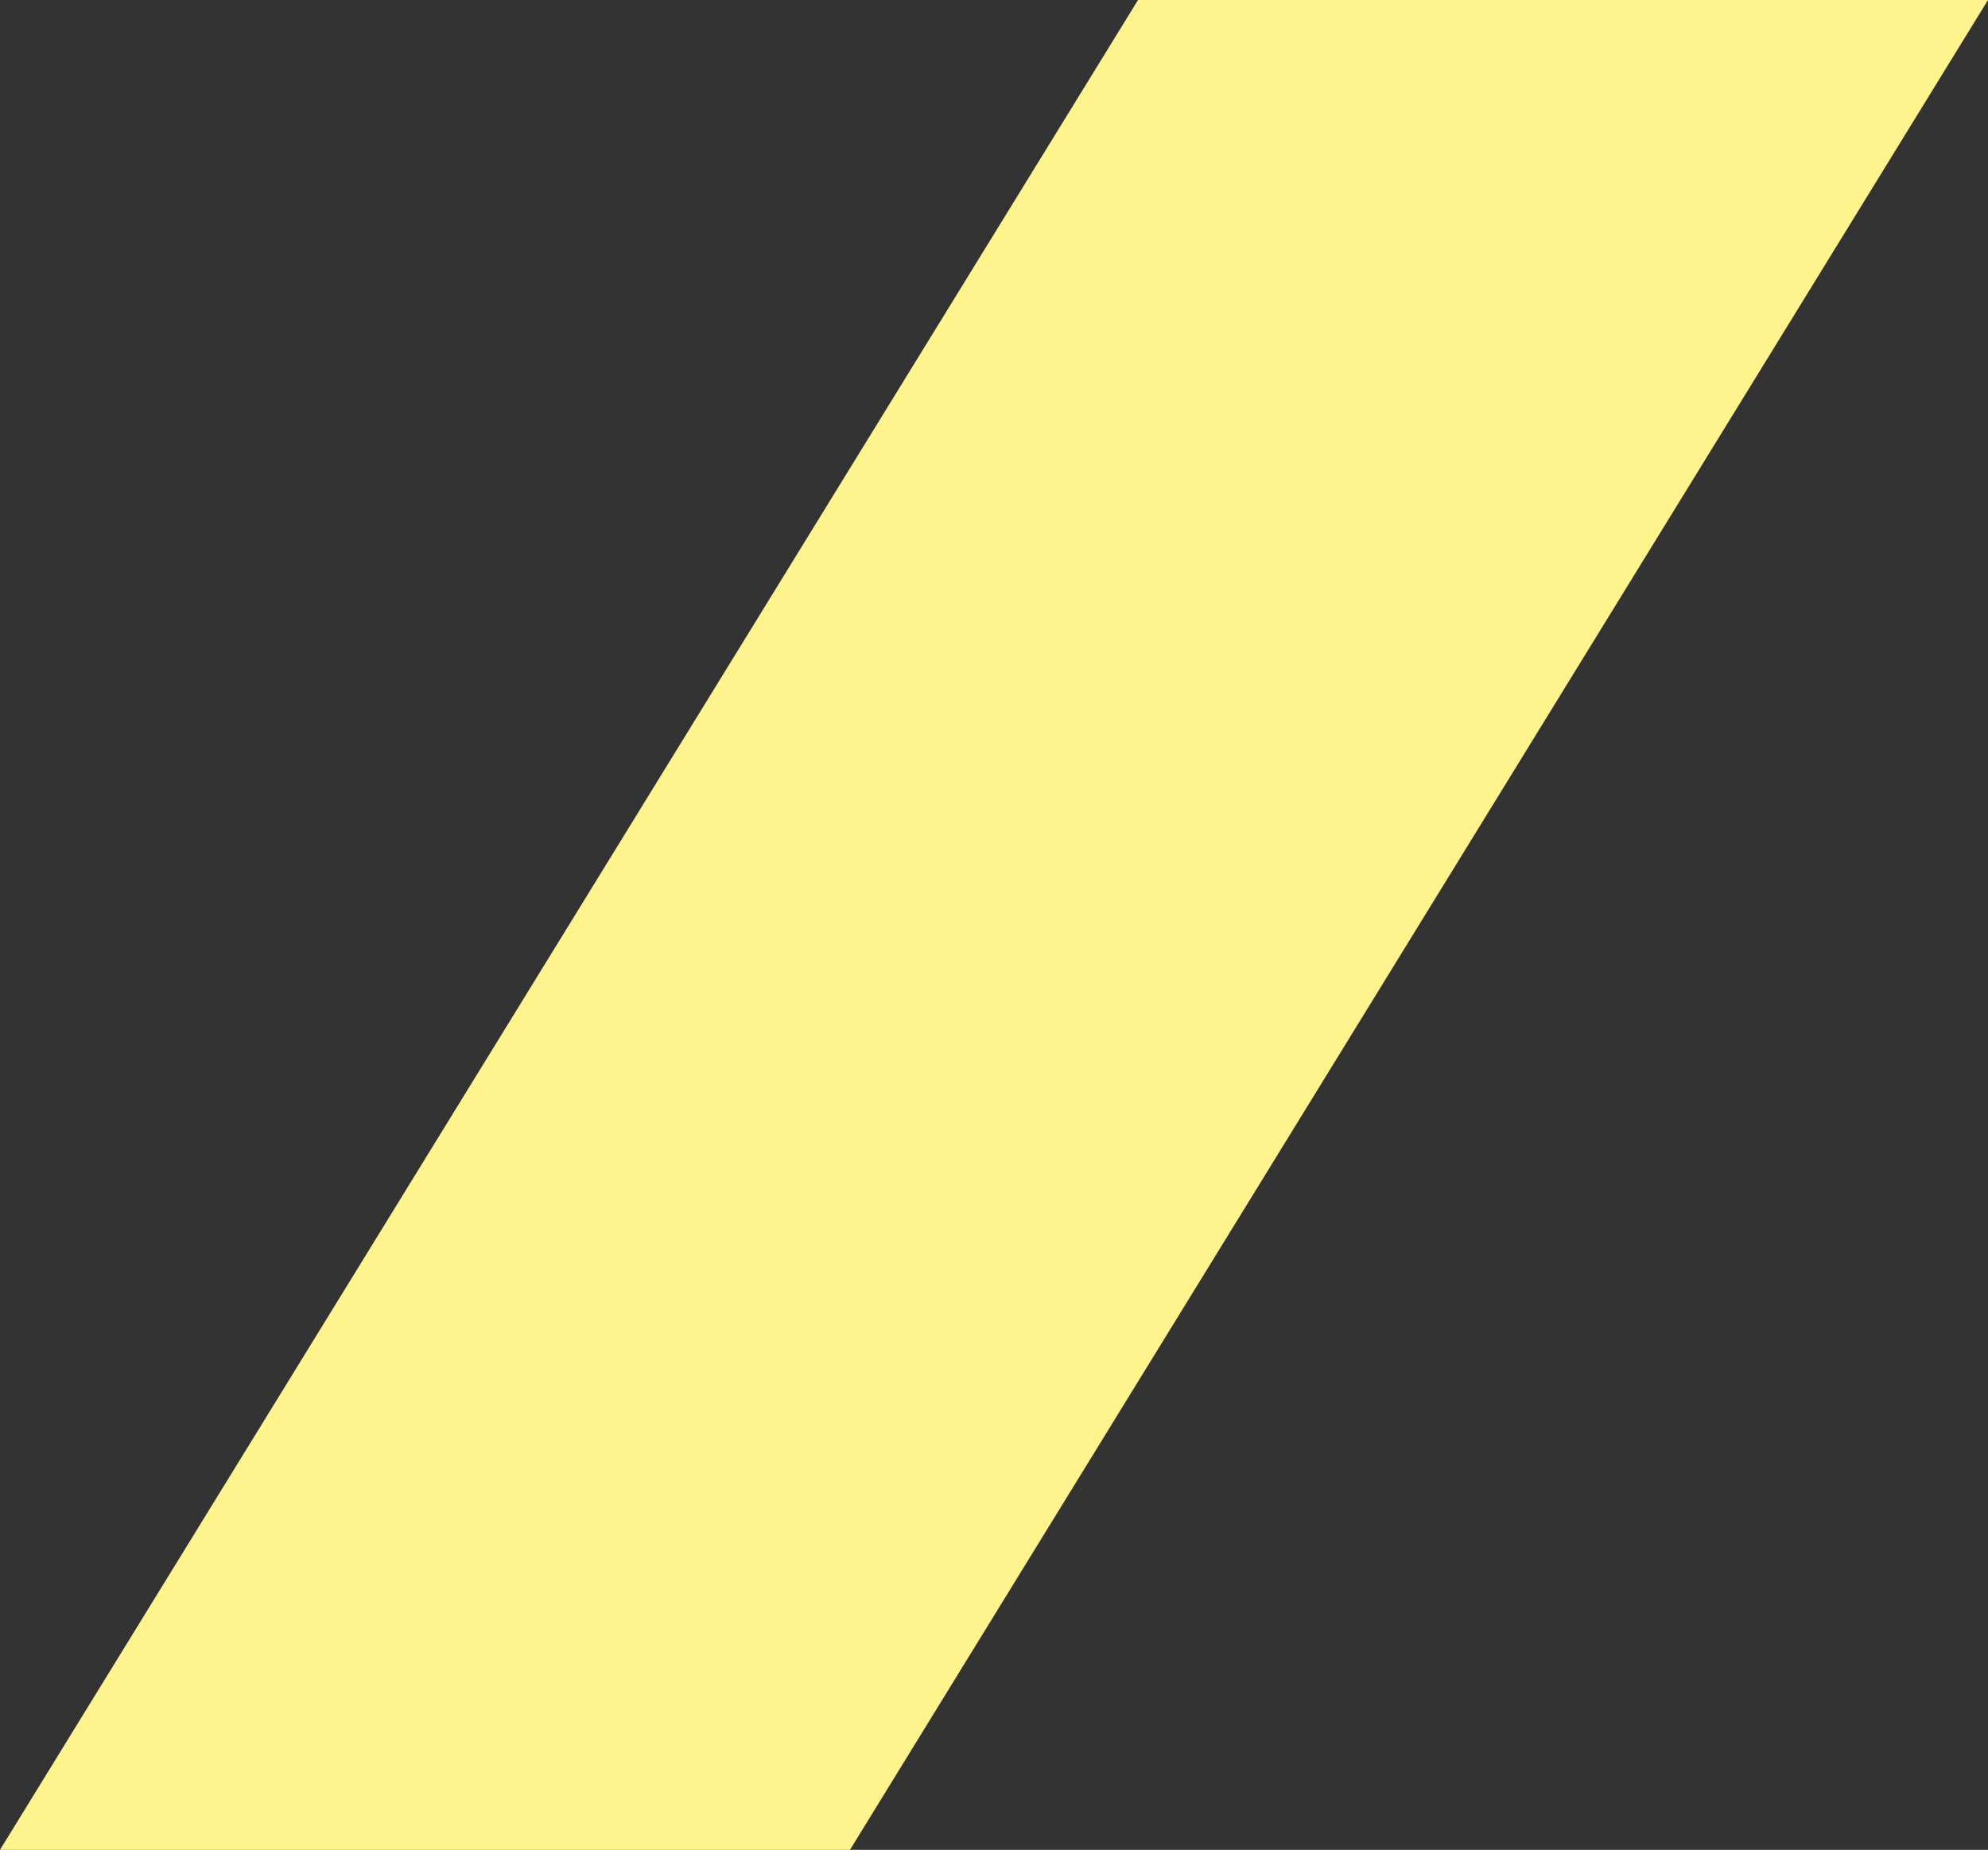 <svg xmlns="http://www.w3.org/2000/svg" width="91.872" height="85.47" viewBox="0 0 91.872 85.47">
  <rect x="0" y="0" width="91.872" height="85.47" fill="#333333" stroke="none"/>
  <path id="Path_9952" data-name="Path 9952" d="M52.592.966,0,86.436H39.28L91.872.966Z" transform="translate(0 -0.966)" fill="#fff38e"/>
</svg>
